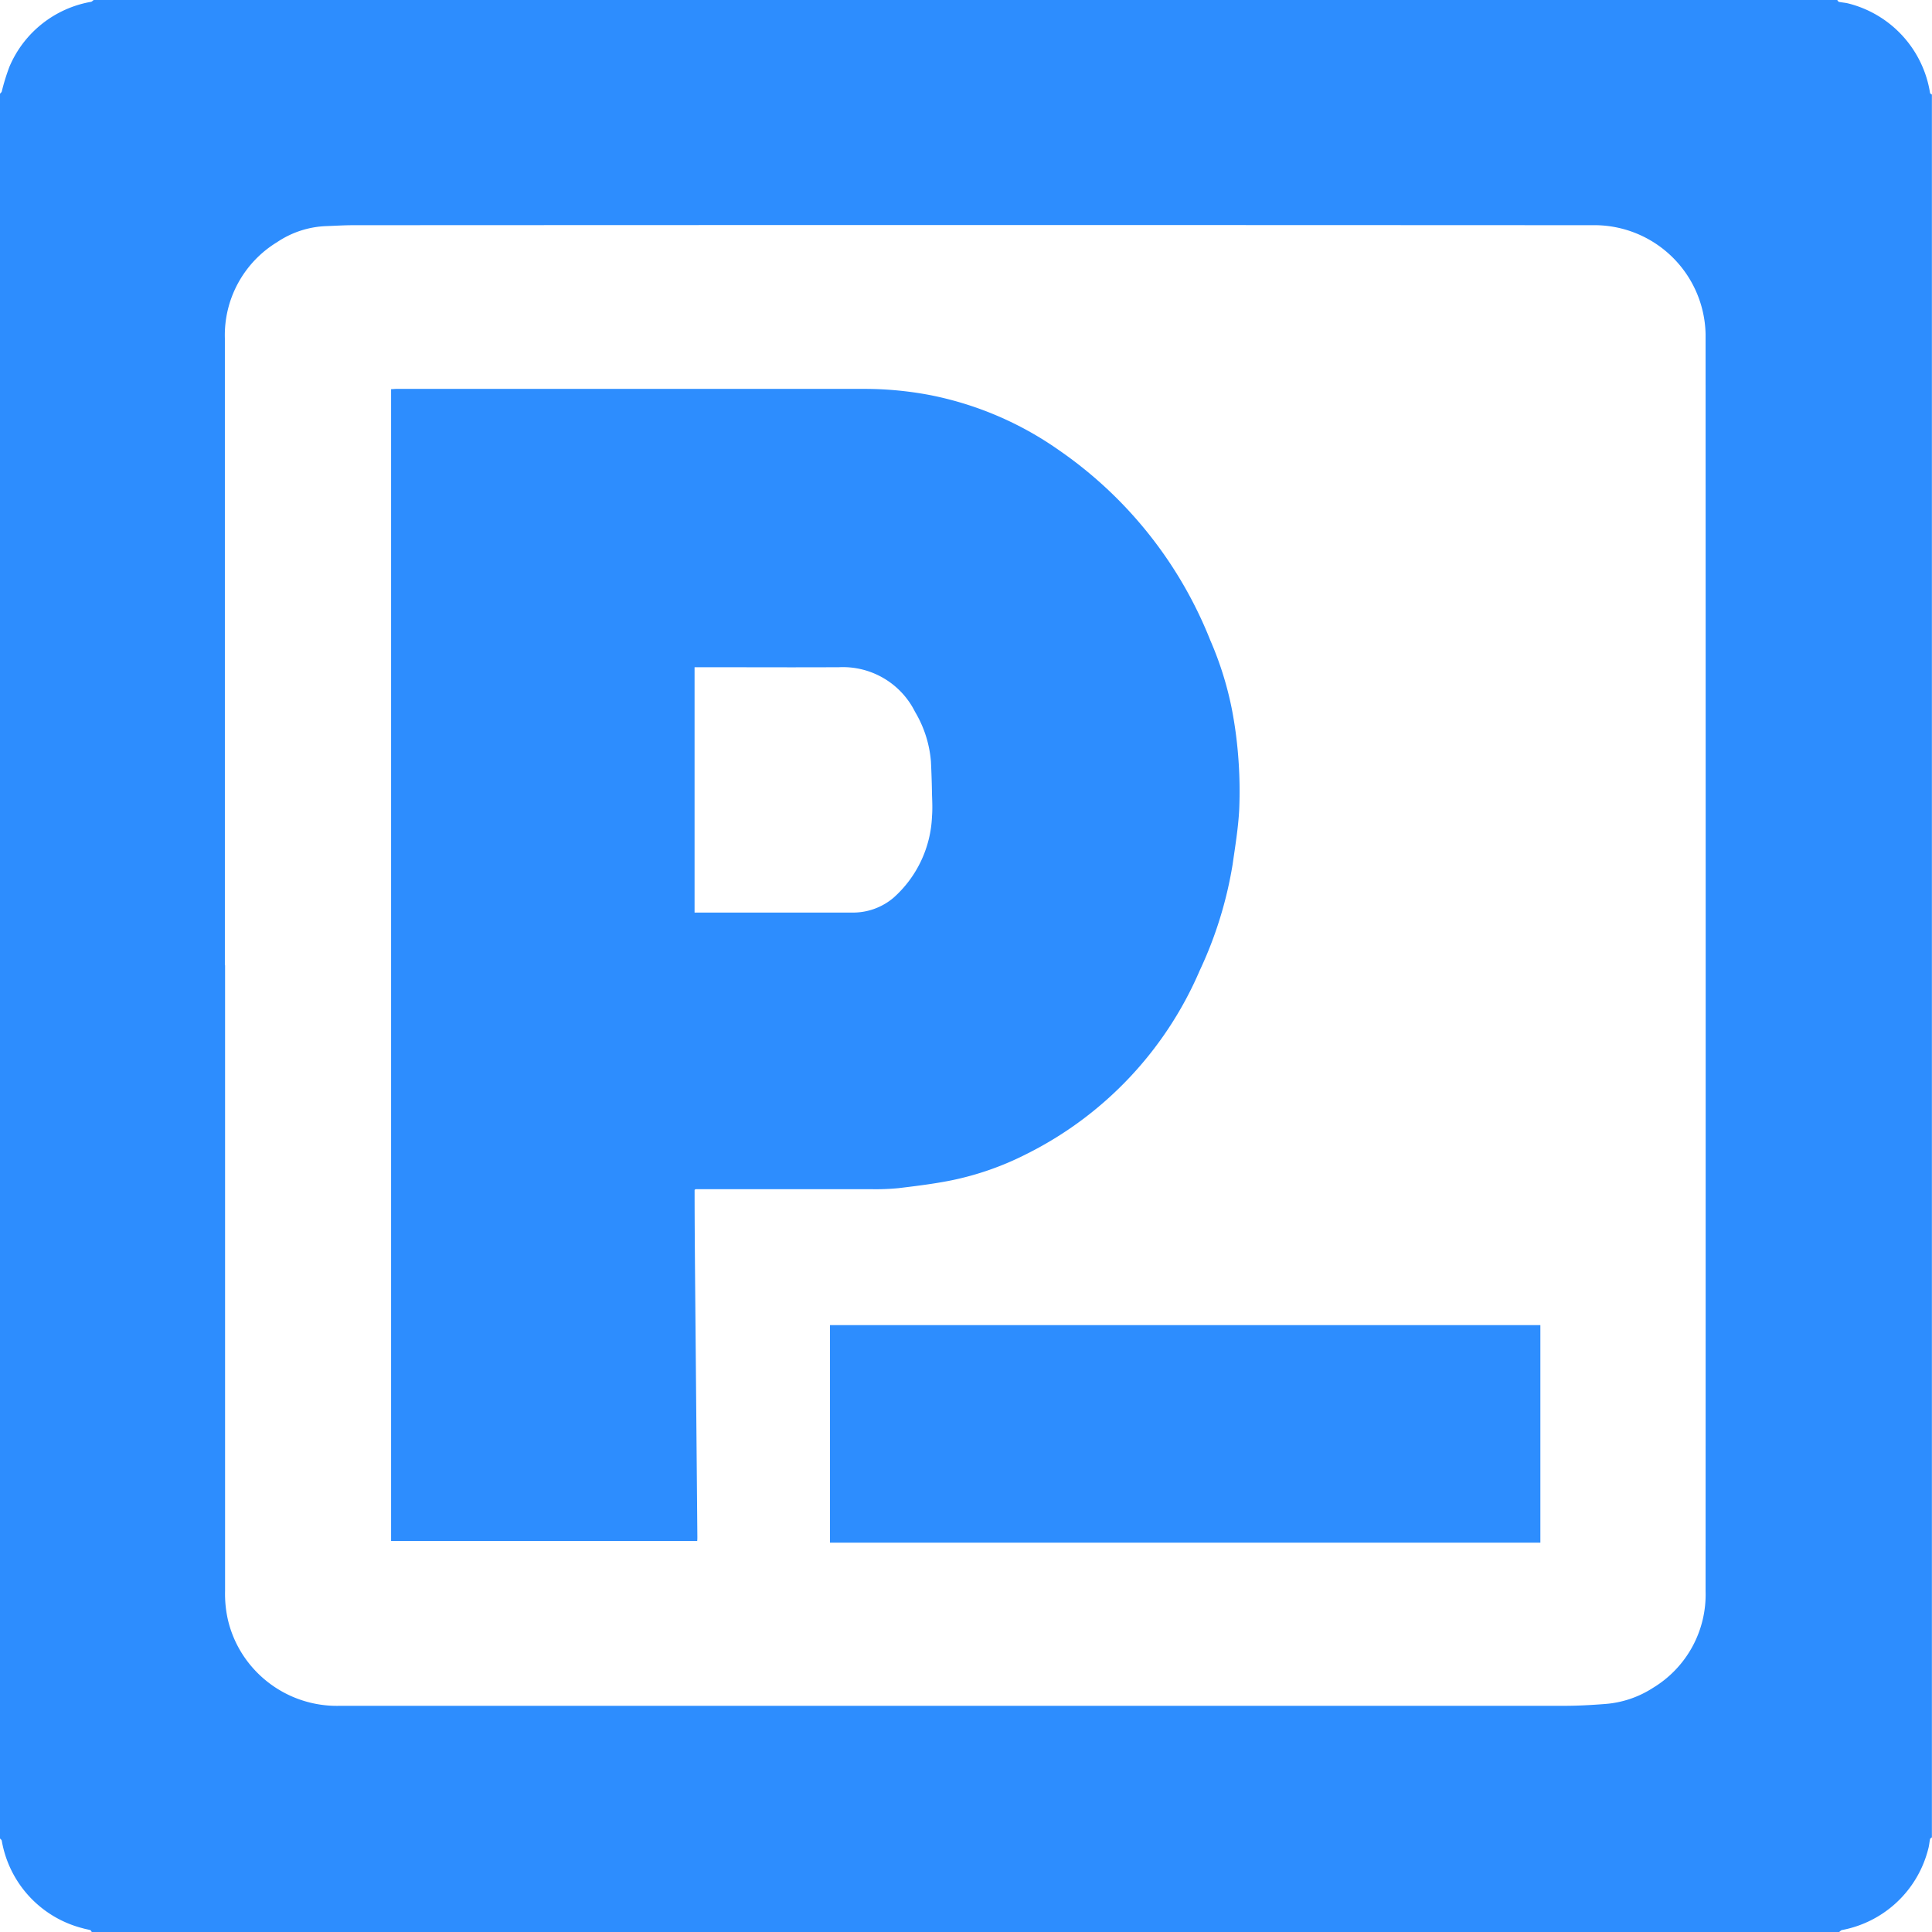 <svg data-name="Group 52066" xmlns="http://www.w3.org/2000/svg" width="57.29" height="57.29" viewBox="0 0 57.29 57.29">
    <defs>
        <clipPath id="9vkzcdxiga">
            <path data-name="Rectangle 18511" style="fill:none" d="M0 0h57.29v57.29H0z"/>
        </clipPath>
    </defs>
    <g data-name="Group 52065" style="clip-path:url(#9vkzcdxiga)">
        <path data-name="Path 79323" d="M54.539 57.29H2.721c-.014-.019-.024-.049-.042-.055-.072-.022-.147-.032-.218-.054a3.251 3.251 0 0 1-2.409-2.6c-.005-.024-.034-.043-.052-.065V2.779c.018-.021.044-.04.052-.065a6.277 6.277 0 0 1 .228-.736A3.235 3.235 0 0 1 2.7.054c.028-.006.052-.036.079-.054h51.7c.017.019.031.051.051.055.087.019.177.024.264.044a3.26 3.26 0 0 1 2.438 2.657c0 .019.036.034.055.05v51.676c-.019.017-.05.031-.054.051-.022.1-.027.2-.054.291a3.258 3.258 0 0 1-2.559 2.408c-.03.007-.055.038-.083.058M6.674 28.621v18.56a3.476 3.476 0 0 0 .083.845 3.279 3.279 0 0 0 .808 1.508 3.327 3.327 0 0 0 2.52 1.049h36.3c.4 0 .807-.023 1.209-.054a3.031 3.031 0 0 0 1.423-.479 3.232 3.232 0 0 0 1.559-2.867q.006-18.553 0-37.106v-.172A3.3 3.3 0 0 0 47.2 6.678q-18.367-.01-36.734 0c-.266 0-.532.018-.8.027a2.792 2.792 0 0 0-1.448.475 3.231 3.231 0 0 0-1.55 2.855v18.589" style="fill:#2d8dfe"/>
        <path data-name="Path 79324" d="M61.971 76.432c0 .849.007 1.7.014 2.549l.068 7.734c0 .038 0 .075-.005.122h-9.077V52.682c.051 0 .1-.008.152-.008h13.964a10.428 10.428 0 0 1 1.81.173 9.979 9.979 0 0 1 3.868 1.637 12.4 12.4 0 0 1 4.5 5.65 9.957 9.957 0 0 1 .639 2.043 12.443 12.443 0 0 1 .186 1.381 12.981 12.981 0 0 1 .03 1.6c-.029.541-.118 1.079-.195 1.617a11.871 11.871 0 0 1-.975 3.145 10.864 10.864 0 0 1-5.142 5.445 8.783 8.783 0 0 1-2.207.775c-.521.106-1.05.17-1.578.234a7.031 7.031 0 0 1-.827.031h-5.198l-.028.023m0-15.5v7.274h4.644a1.856 1.856 0 0 0 1.257-.44 3.416 3.416 0 0 0 1.14-2.411c.017-.215.008-.433 0-.65a29.184 29.184 0 0 0-.032-.982 3.409 3.409 0 0 0-.471-1.469 2.39 2.39 0 0 0-2.252-1.323c-1.37.007-2.739 0-4.109 0z" transform="translate(-41.374 -41.142)" style="fill:#2d8dfe"/>
        <path data-name="Rectangle 18510" transform="translate(24.611 39.294)" style="fill:#2d8dfe" d="M0 0h21.066v6.451H0z"/>
    </g>
</svg>
